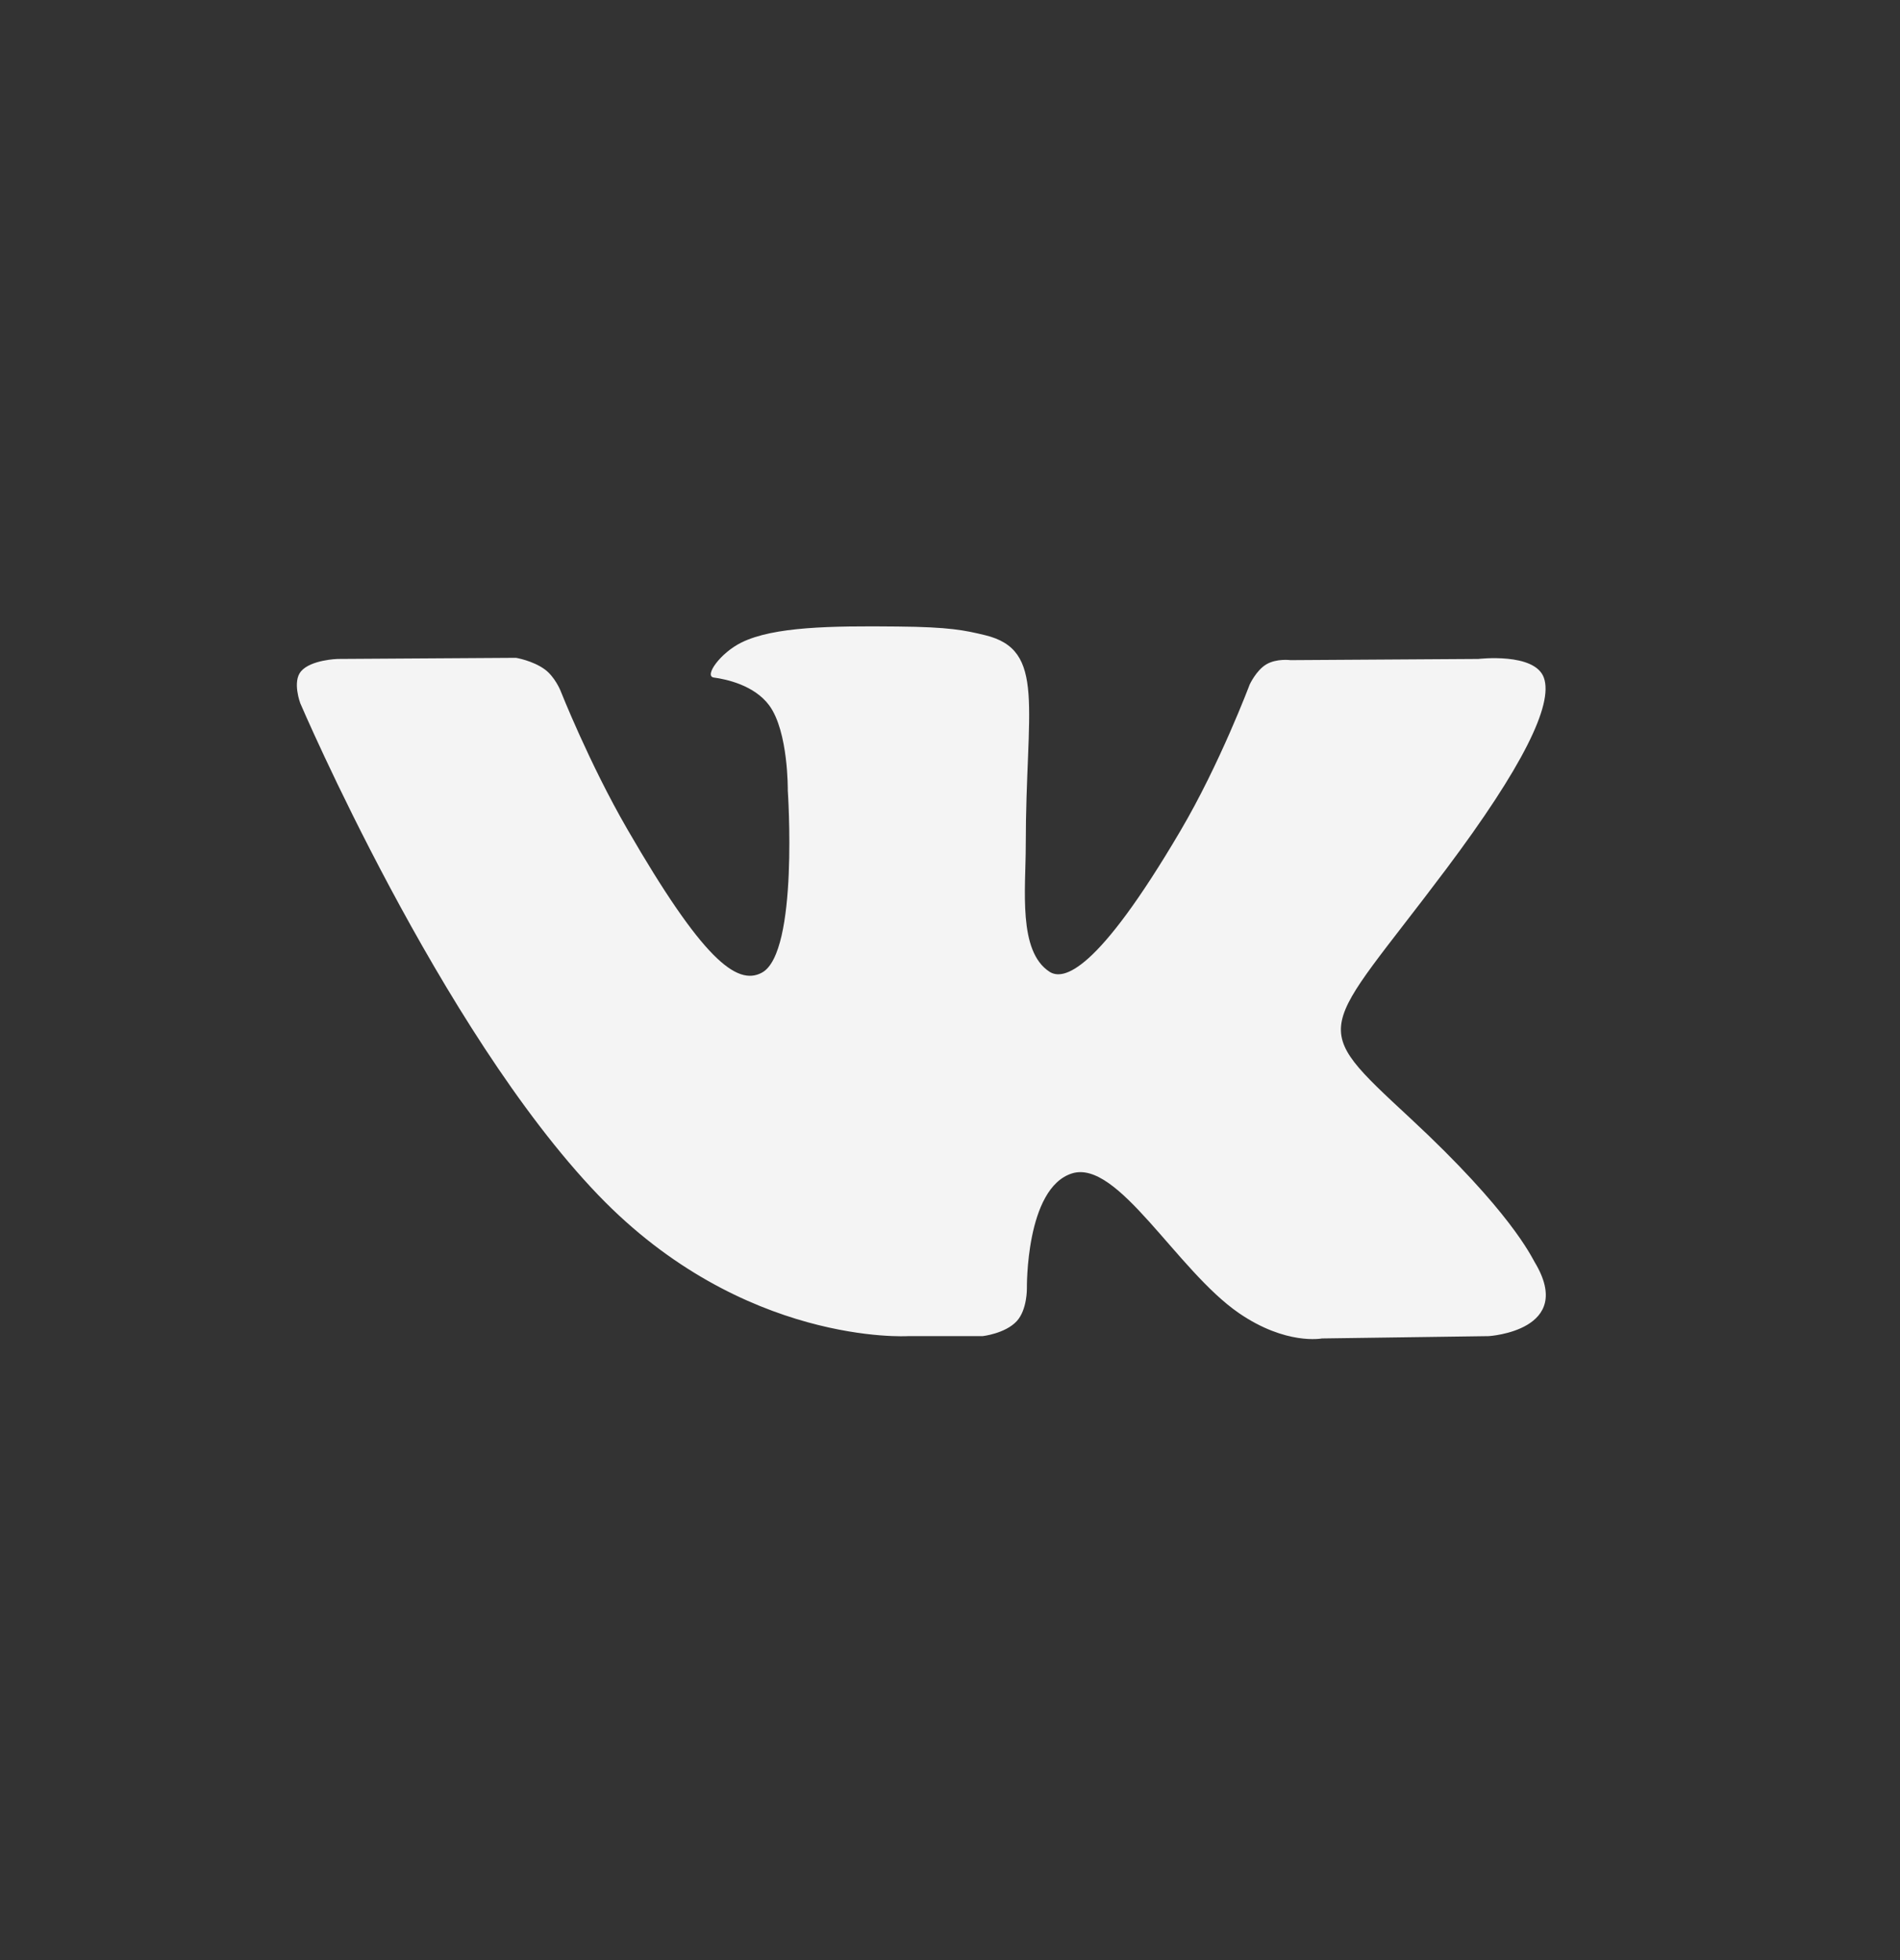 <?xml version="1.0" encoding="UTF-8"?> <svg xmlns="http://www.w3.org/2000/svg" width="32" height="33" viewBox="0 0 32 33" fill="none"><rect x="0" y="0" width="32" height="33" fill="#333333" stroke="none"/><path fill-rule="evenodd" clip-rule="evenodd" d="M15.291 22.495H16.549C16.549 22.495 16.928 22.453 17.123 22.244C17.301 22.052 17.295 21.692 17.295 21.692C17.295 21.692 17.271 20.005 18.053 19.756C18.826 19.511 19.817 21.387 20.867 22.108C21.662 22.653 22.265 22.534 22.265 22.534L25.074 22.495C25.074 22.495 26.544 22.404 25.847 21.249C25.79 21.154 25.441 20.394 23.758 18.832C21.997 17.197 22.233 17.462 24.355 14.634C25.647 12.912 26.163 11.86 26.002 11.41C25.848 10.981 24.898 11.094 24.898 11.094L21.735 11.114C21.735 11.114 21.5 11.082 21.326 11.186C21.156 11.288 21.047 11.525 21.047 11.525C21.047 11.525 20.547 12.858 19.879 13.991C18.471 16.383 17.908 16.509 17.677 16.361C17.142 16.015 17.276 14.97 17.276 14.228C17.276 11.911 17.627 10.944 16.591 10.694C16.247 10.611 15.994 10.556 15.115 10.548C13.986 10.536 13.031 10.551 12.49 10.816C12.13 10.992 11.853 11.385 12.022 11.407C12.231 11.435 12.704 11.535 12.956 11.877C13.28 12.318 13.268 13.308 13.268 13.308C13.268 13.308 13.455 16.036 12.833 16.375C12.407 16.607 11.822 16.133 10.567 13.963C9.923 12.852 9.438 11.623 9.438 11.623C9.438 11.623 9.344 11.394 9.177 11.271C8.974 11.122 8.691 11.075 8.691 11.075L5.686 11.094C5.686 11.094 5.235 11.107 5.069 11.303C4.921 11.478 5.057 11.839 5.057 11.839C5.057 11.839 7.41 17.343 10.074 20.118C12.518 22.662 15.291 22.495 15.291 22.495Z" fill="#F4F4F4"></path></svg> 